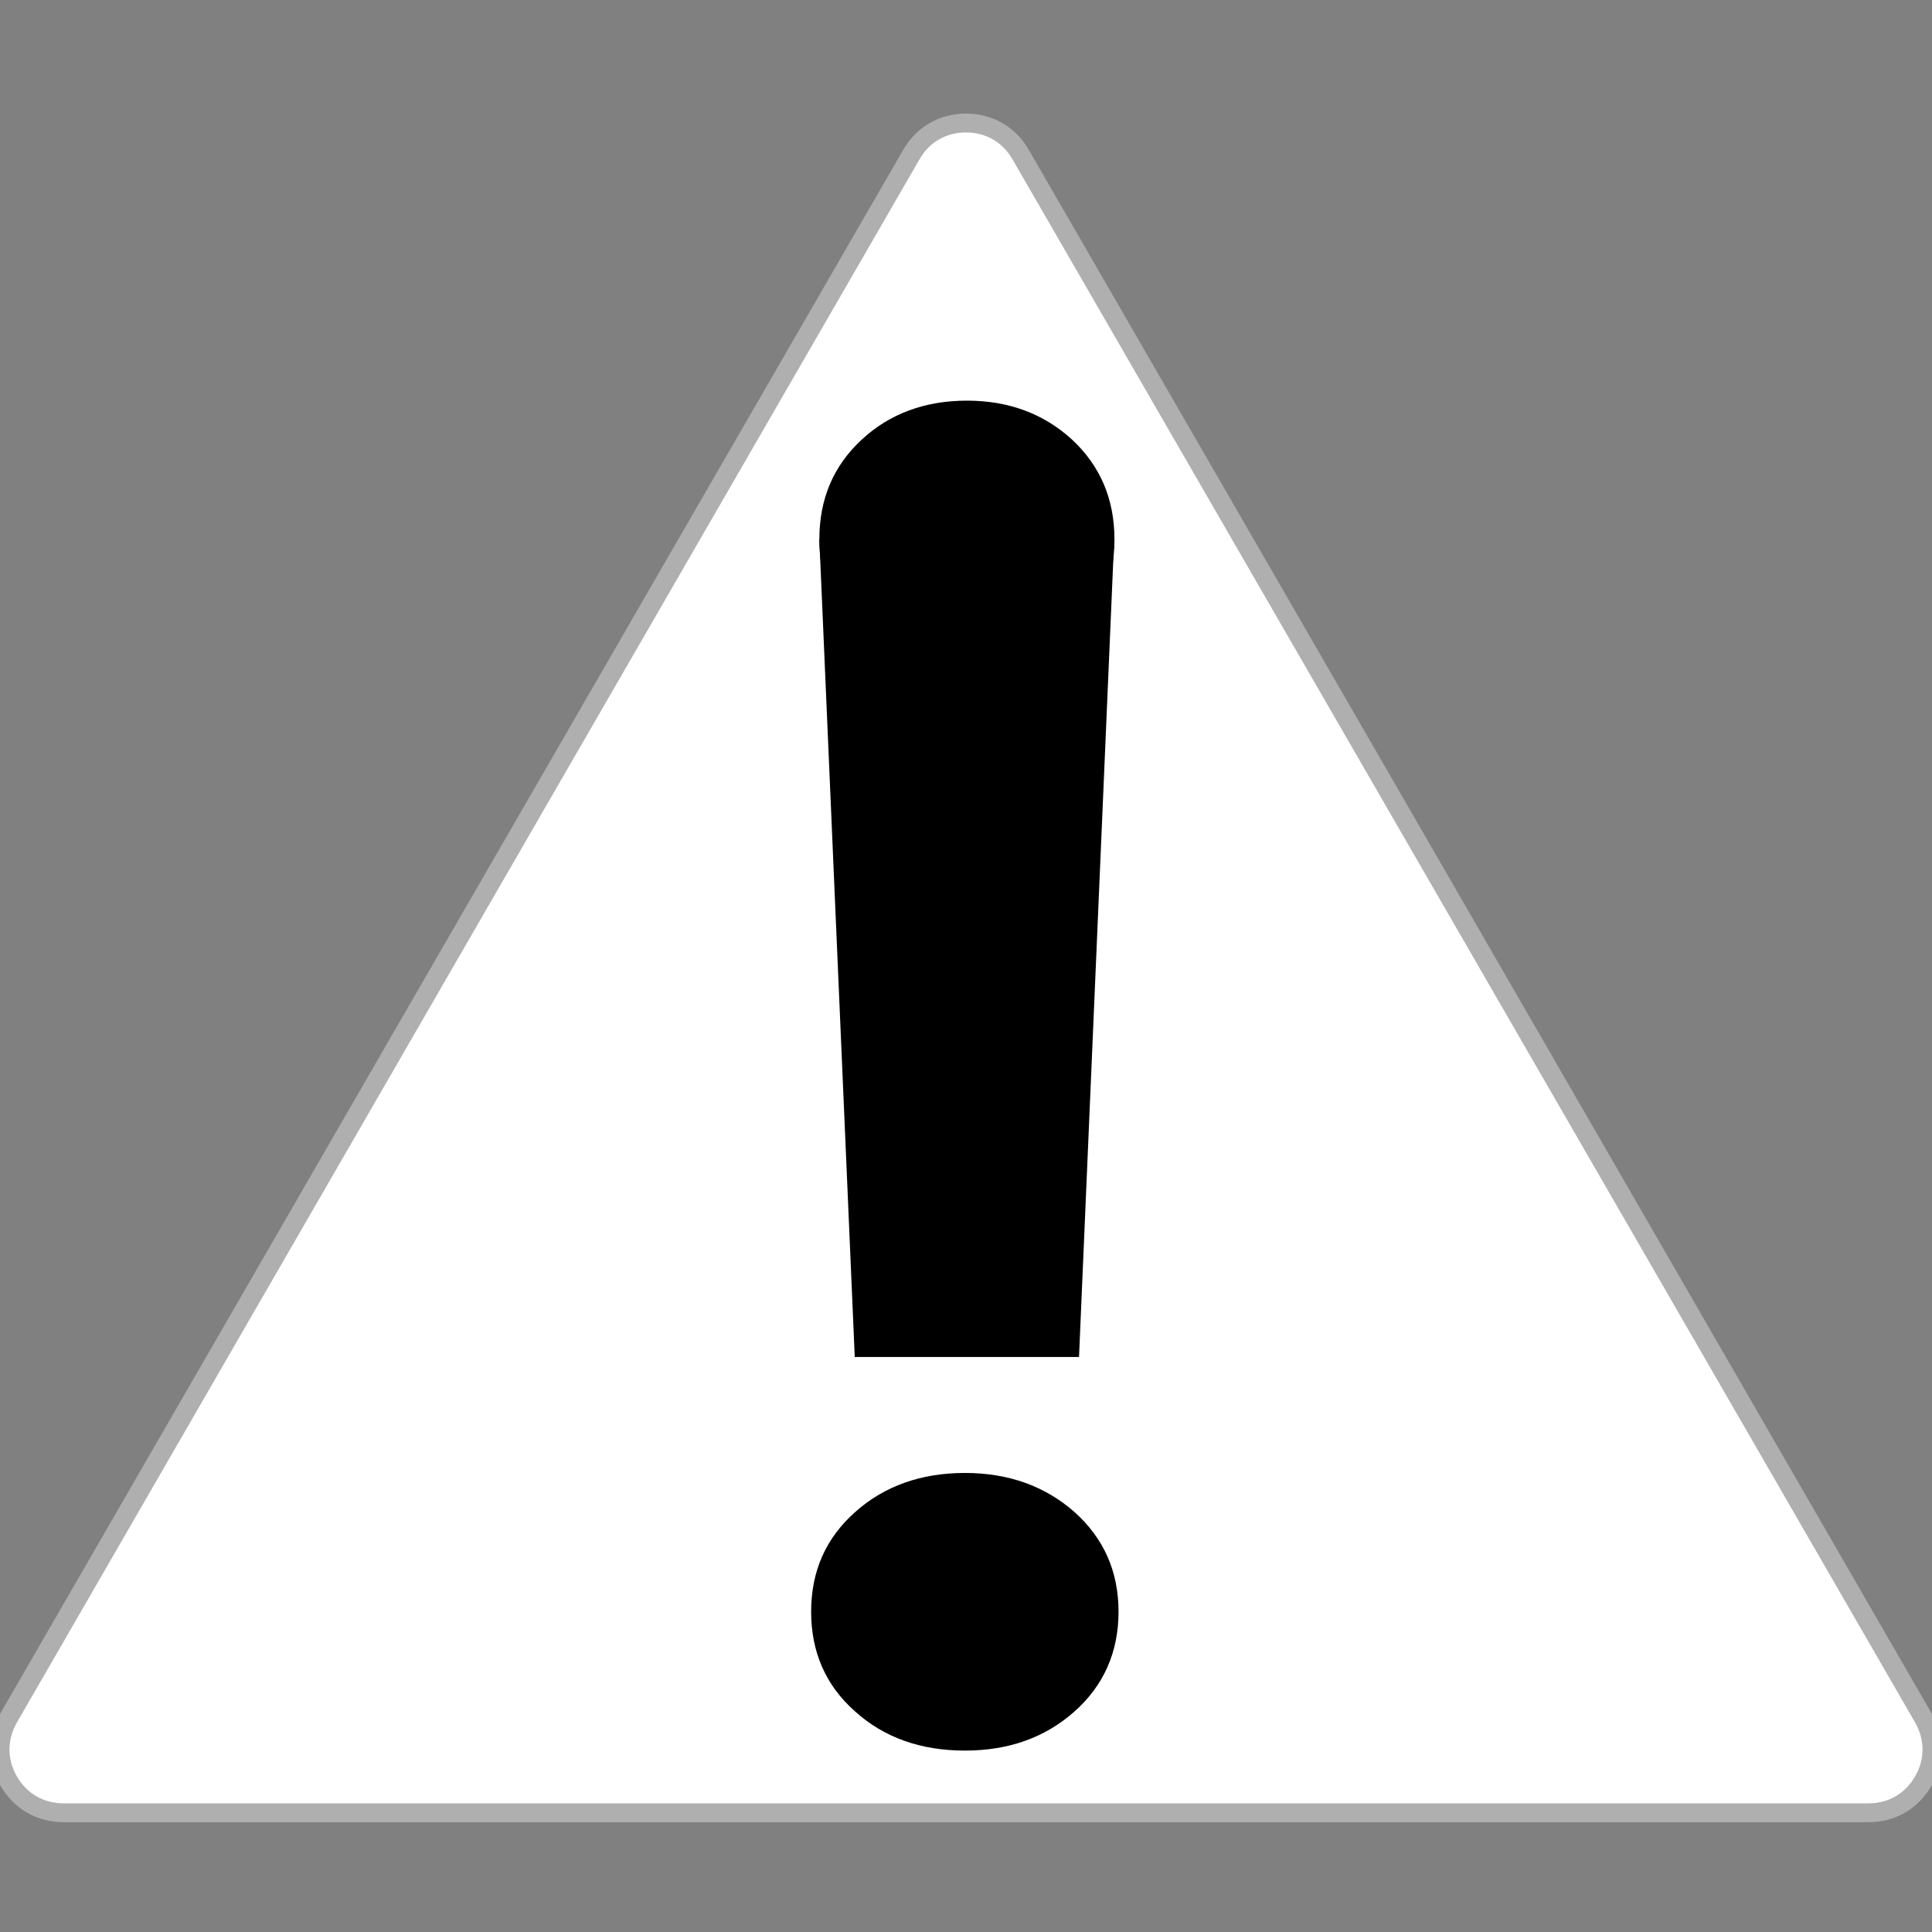 <?xml version="1.0" encoding="UTF-8" standalone="no"?>
<svg
   xmlns:dc="http://purl.org/dc/elements/1.1/"
   xmlns:cc="http://creativecommons.org/ns#"
   xmlns:rdf="http://www.w3.org/1999/02/22-rdf-syntax-ns#"
   xmlns:svg="http://www.w3.org/2000/svg"
   xmlns="http://www.w3.org/2000/svg"
   xmlns:sodipodi="http://sodipodi.sourceforge.net/DTD/sodipodi-0.dtd"
   xmlns:inkscape="http://www.inkscape.org/namespaces/inkscape"
   x="0"
   y="0"
   width="512"
   height="512"
   version="1.1"
   viewBox="0 0 512 512"
   id="svg16"
   sodipodi:docname="warning_ico_w.svg"
   inkscape:version="0.92.2 (5c3e80d, 2017-08-06)">
  <rect x="0" y="0" width="512" height="512" fill="#808080" stroke="none"/>
  <defs
     id="defs20" />
  <sodipodi:namedview
     pagecolor="#ffffff"
     bordercolor="#666666"
     borderopacity="1"
     objecttolerance="10"
     gridtolerance="10"
     guidetolerance="10"
     inkscape:pageopacity="0"
     inkscape:pageshadow="2"
     inkscape:window-width="1920"
     inkscape:window-height="1017"
     id="namedview18"
     showgrid="false"
     inkscape:zoom="0.73850422"
     inkscape:cx="855.86442"
     inkscape:cy="32.567424"
     inkscape:window-x="-8"
     inkscape:window-y="-8"
     inkscape:window-maximized="1"
     inkscape:current-layer="g14" />
  <title
     id="title2">sign warning icon</title>
  <desc
     id="desc4">sign warning icon from the IconExperience.com G-Collection. Copyright by INCORS GmbH (www.incors.com).</desc>
  <g
     id="g14">
    <path
       d="M270.5,41l119.6,207.1l119.6,207.15c3.05,5.35 3.05,11.45 0,16.75c-3.1,5.35 -8.35,8.4 -14.5,8.4l-239.2,0l-239.15,0c-6.2,0 -11.45,-3.05 -14.55,-8.4c-3.05,-5.3 -3.05,-11.4 0,-16.75l119.6,-207.15l119.6,-207.1c3.05,-5.35 8.35,-8.4 14.5,-8.4c6.15,0 11.45,3.05 14.5,8.4z"
       fill="#fbd734"
       id="path6"
       style="stroke:#afafaf;stroke-opacity:1;fill:#ffffff;fill-opacity:1;stroke-width:5;stroke-miterlimit:4;stroke-dasharray:none;stroke-linejoin:round" />
    <g
       id="g4545"
       transform="matrix(1.36,0,0,1.36,-92.469,-123.597)">
      <path
         sodipodi:nodetypes="ccccccscscscscs"
         inkscape:connector-curvature="0"
         style="fill:#000000;fill-opacity:1"
         id="path10"
         d="m 278.25,355.3 h -43.7 L 228.235,209.502 227.65,196 h 57.45 z m -52.2,49.65 c 0,-7.9 2.85,-14.35 8.6,-19.45 5.65,-5.05 12.85,-7.6 21.35,-7.6 8.5,0 15.6,2.55 21.35,7.6 5.7,5.1 8.6,11.55 8.6,19.45 0,7.85 -2.9,14.4 -8.6,19.45 -5.75,5.1 -12.85,7.6 -21.35,7.6 -8.5,0 -15.7,-2.5 -21.35,-7.6 -5.75,-5.05 -8.6,-11.6 -8.6,-19.45 z" />
      <path
         sodipodi:nodetypes="scscscscs"
         inkscape:connector-curvature="0"
         style="fill:#000000;fill-opacity:1;stroke-width:0.98"
         id="path10-3"
         d="m 227.65,196 c 0,-7.9 2.736,-14.35 8.256,-19.45 5.424,-5.05 12.336,-7.6 20.497,-7.6 8.16,0 14.977,2.55 20.497,7.6 5.472,5.1 8.256,11.55 8.256,19.45 0,7.85 -2.784,14.4 -8.256,19.45 -5.52,5.1 -12.336,7.6 -20.497,7.6 -8.16,0 -15.073,-2.5 -20.497,-7.6 C 230.386,210.4 227.65,203.85 227.65,196 Z" />
    </g>
  </g>
</svg>
